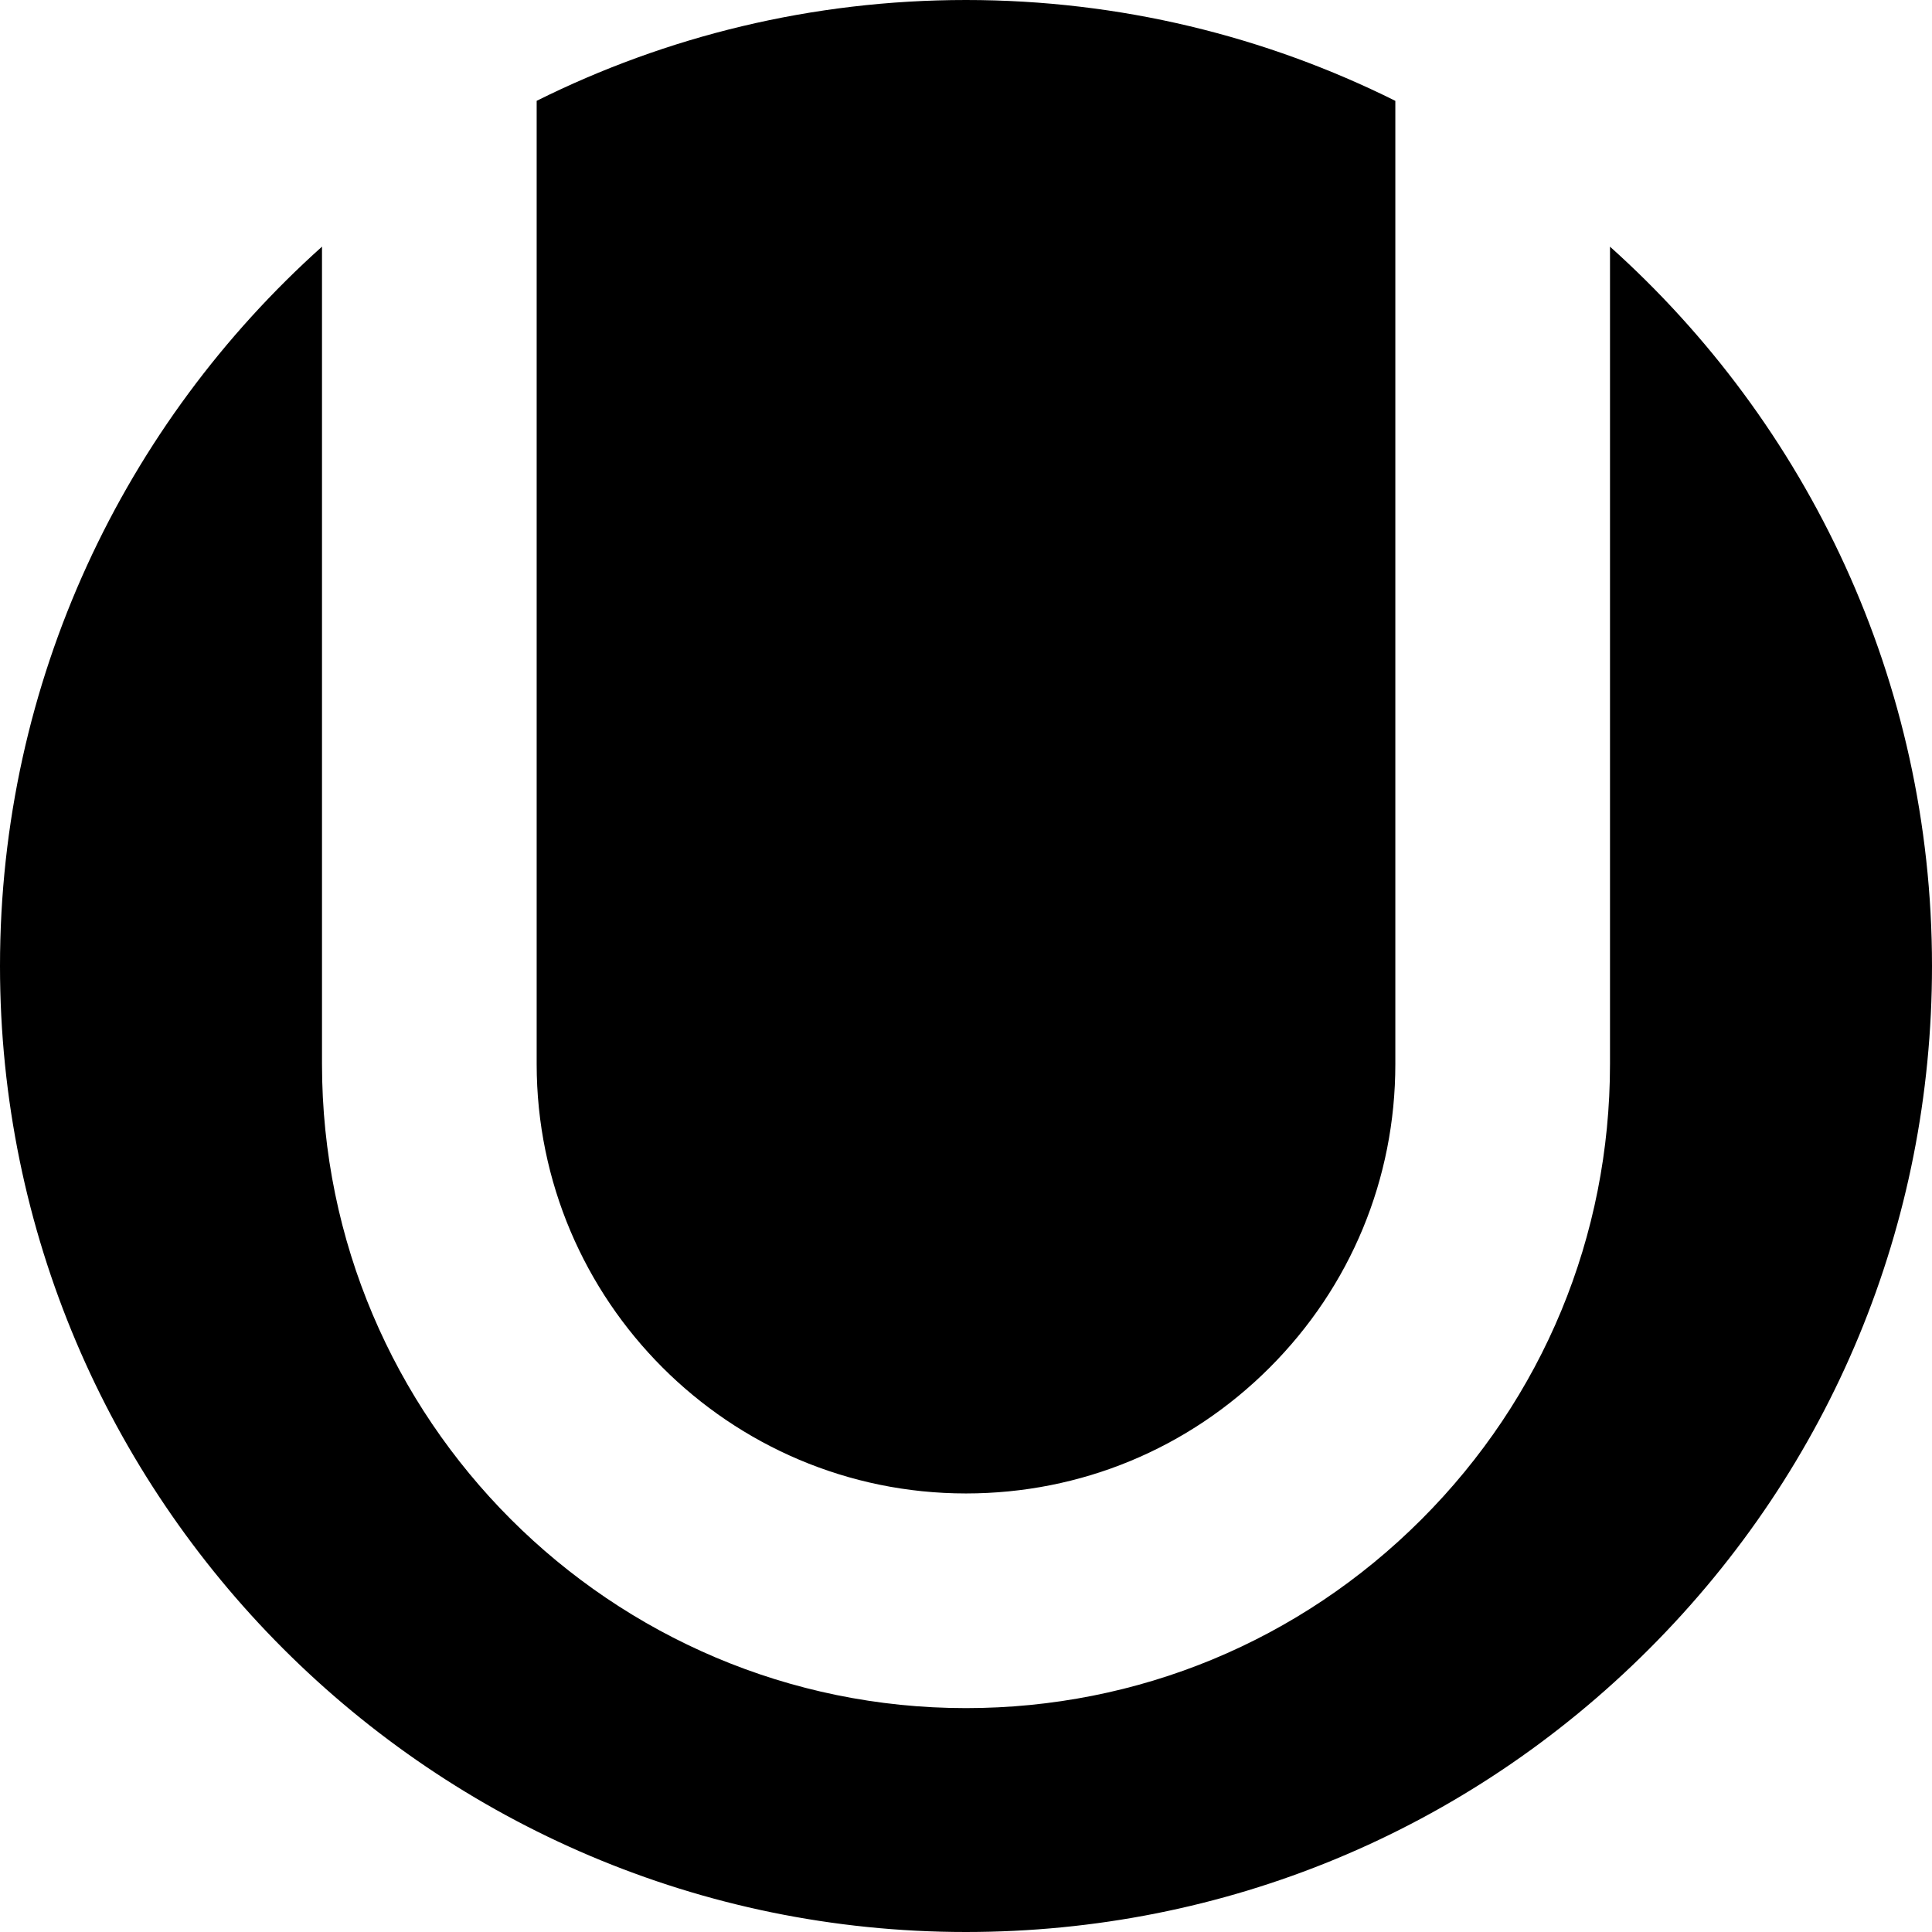 <?xml version="1.0" encoding="iso-8859-1"?>
<!-- Generator: Adobe Illustrator 19.0.0, SVG Export Plug-In . SVG Version: 6.00 Build 0)  -->
<svg version="1.1" id="Layer_1" xmlns="http://www.w3.org/2000/svg" xmlns:xlink="http://www.w3.org/1999/xlink" x="0px" y="0px"
	 viewBox="0 0 270 270" style="enable-background:new 0 0 270 270;" xml:space="preserve">
<g id="XMLID_792_">
	<path id="XMLID_793_" d="M134.994,270c36.062-0.001,69.965-14.045,95.466-39.544c25.501-25.499,39.542-59.398,39.54-95.454
		c0-39.893-17.398-75.793-45-100.53v114.239c0.002,24.038-9.361,46.639-26.361,63.638c-17,16.999-39.602,26.361-63.643,26.362
		c-49.623,0-89.994-40.374-89.996-89.999V34.468C17.398,59.205,0,95.107,0,135.002C0.002,209.44,60.56,270,134.994,270z"/>
	<path id="XMLID_794_" d="M75,148.712c0.002,33.084,26.915,60,59.996,60c16.027-0.001,31.096-6.242,42.43-17.576
		c11.334-11.333,17.576-26.399,17.574-42.424V14.094C176.914,5.081,156.538,0.001,134.996,0C113.456,0,93.084,5.079,75,14.09
		V148.712z"/>
</g>
<g>
</g>
<g>
</g>
<g>
</g>
<g>
</g>
<g>
</g>
<g>
</g>
<g>
</g>
<g>
</g>
<g>
</g>
<g>
</g>
<g>
</g>
<g>
</g>
<g>
</g>
<g>
</g>
<g>
</g>
</svg>
